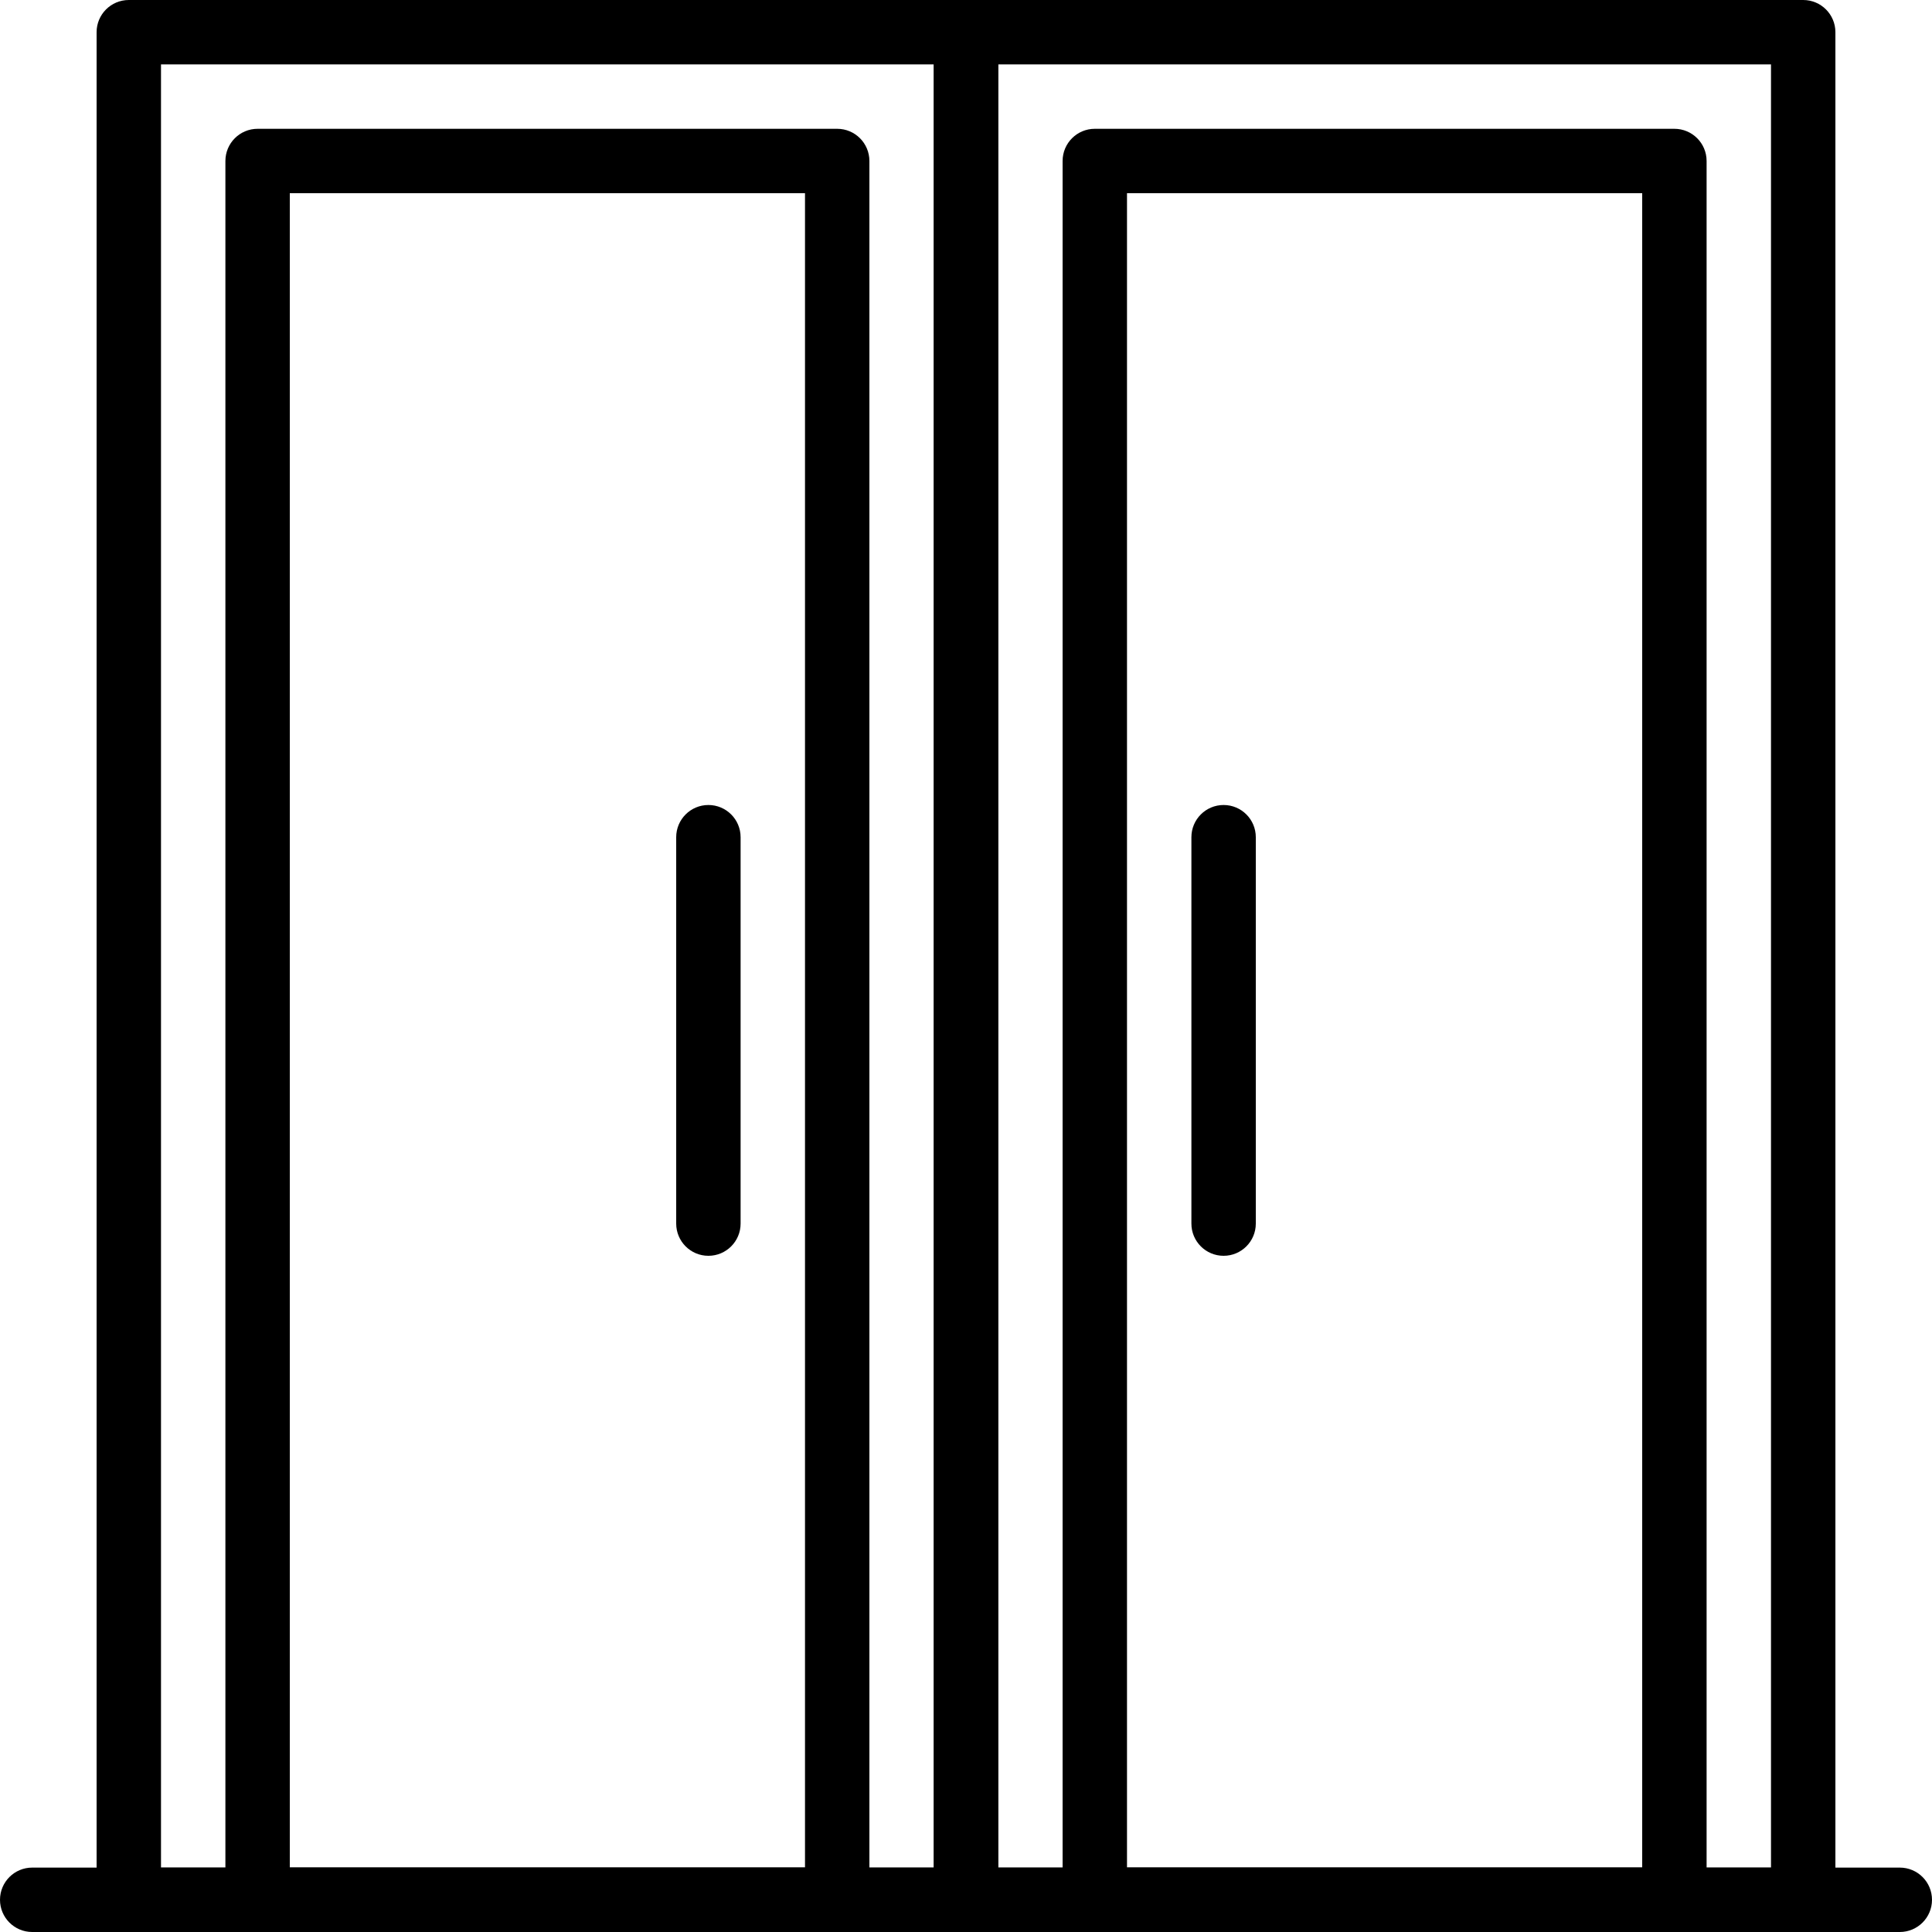 <?xml version="1.0" encoding="UTF-8"?>
<svg xmlns="http://www.w3.org/2000/svg" xmlns:xlink="http://www.w3.org/1999/xlink" width="1080" zoomAndPan="magnify" viewBox="0 0 810 810" height="1080" preserveAspectRatio="xMidYMid meet" version="1.0">
  <path fill="#000000" d="M 796.5 810 L 13.5 810 C 6.035 810 0 803.953 0 796.5 C 0 789.047 6.035 783 13.5 783 L 796.5 783 C 803.965 783 810 789.047 810 796.5 C 810 803.953 803.965 810 796.5 810 Z M 796.5 810 " fill-opacity="1" fill-rule="nonzero"></path>
  <path fill="#000000" d="M 405 810 L 54 810 C 46.535 810 40.5 803.953 40.5 796.5 L 40.5 13.5 C 40.5 6.047 46.535 0 54 0 L 405 0 C 412.465 0 418.5 6.047 418.5 13.5 L 418.5 796.5 C 418.5 803.953 412.465 810 405 810 Z M 67.5 783 L 391.5 783 L 391.5 27 L 67.5 27 Z M 67.5 783 " fill-opacity="1" fill-rule="nonzero"></path>
  <path fill="#000000" d="M 351 810 L 108 810 C 100.535 810 94.5 803.953 94.5 796.5 L 94.5 67.5 C 94.5 60.047 100.535 54 108 54 L 351 54 C 358.465 54 364.5 60.047 364.5 67.5 L 364.5 796.5 C 364.5 803.953 358.465 810 351 810 Z M 121.5 783 L 337.5 783 L 337.5 81 L 121.5 81 Z M 121.5 783 " fill-opacity="1" fill-rule="nonzero"></path>
  <path fill="#000000" d="M 756 810 L 405 810 C 397.535 810 391.5 803.953 391.5 796.5 L 391.5 13.5 C 391.5 6.047 397.535 0 405 0 L 756 0 C 763.465 0 769.5 6.047 769.5 13.5 L 769.5 796.5 C 769.5 803.953 763.465 810 756 810 Z M 418.5 783 L 742.5 783 L 742.5 27 L 418.5 27 Z M 418.5 783 " fill-opacity="1" fill-rule="nonzero"></path>
  <path fill="#000000" d="M 702 810 L 459 810 C 451.535 810 445.5 803.953 445.5 796.5 L 445.5 67.5 C 445.5 60.047 451.535 54 459 54 L 702 54 C 709.465 54 715.5 60.047 715.5 67.5 L 715.5 796.5 C 715.5 803.953 709.465 810 702 810 Z M 472.5 783 L 688.5 783 L 688.5 81 L 472.5 81 Z M 472.5 783 " fill-opacity="1" fill-rule="nonzero"></path>
  <path fill="#000000" d="M 513 526.5 C 505.535 526.5 499.5 520.453 499.5 513 L 499.5 351 C 499.5 343.547 505.535 337.5 513 337.5 C 520.465 337.5 526.5 343.547 526.5 351 L 526.5 513 C 526.5 520.453 520.465 526.5 513 526.5 Z M 513 526.5 " fill-opacity="1" fill-rule="nonzero"></path>
  <path fill="#000000" d="M 297 526.5 C 289.535 526.5 283.5 520.453 283.5 513 L 283.5 351 C 283.5 343.547 289.535 337.5 297 337.5 C 304.465 337.5 310.5 343.547 310.5 351 L 310.5 513 C 310.5 520.453 304.465 526.5 297 526.5 Z M 297 526.5 " fill-opacity="1" fill-rule="nonzero"></path>
</svg>
